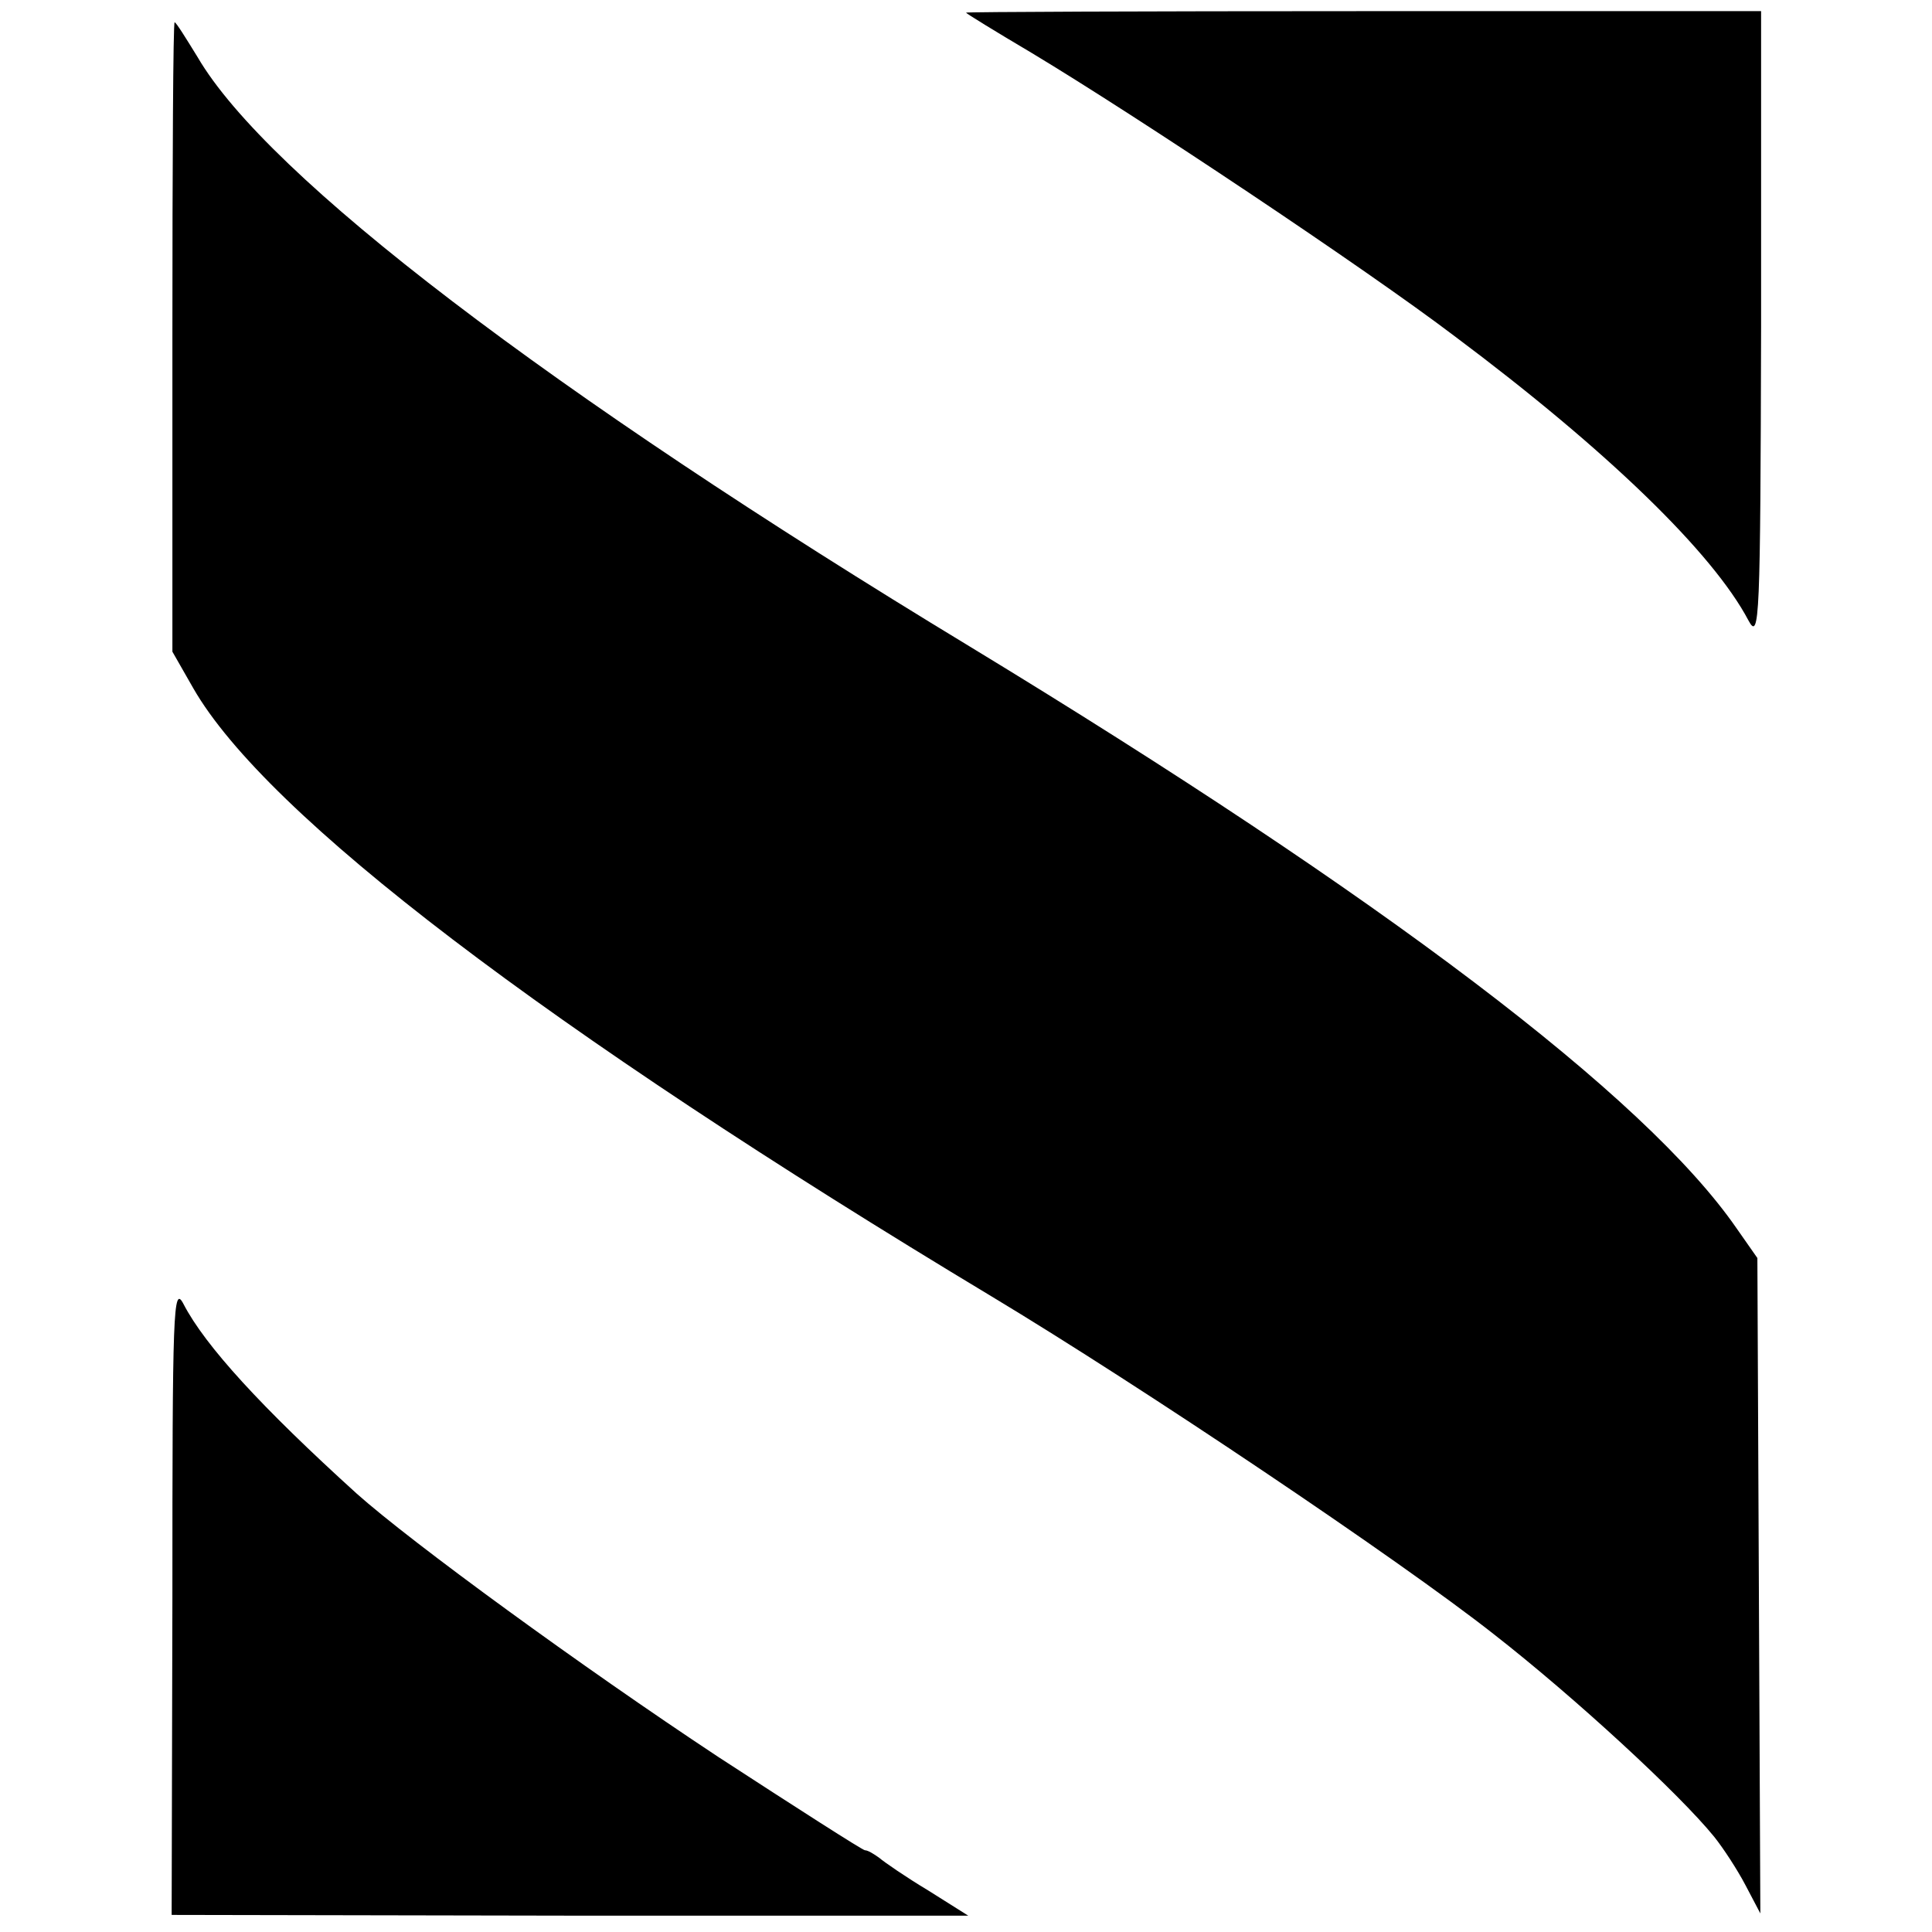 <?xml version="1.0" standalone="no"?>
<!DOCTYPE svg PUBLIC "-//W3C//DTD SVG 20010904//EN"
 "http://www.w3.org/TR/2001/REC-SVG-20010904/DTD/svg10.dtd">
<svg version="1.0" xmlns="http://www.w3.org/2000/svg"
 width="260pt" height="260pt" viewBox="0 0 260 260"
 preserveAspectRatio="xMidYMid meet">
<g transform="translate(0,260) scale(0.1,-0.1)"
fill="#000000" stroke="none">
<path d="M1300 2583 c0 -1 39 -25 88 -54 143 -86 449 -290 569 -381 206 -154
348 -292 396 -383 15 -28 16 1 17 395 l0 425 -535 0 c-294 0 -535 -1 -535 -2z"/>
<path d="M232 2146 l0 -423 28 -49 c98 -171 475 -458 1075 -819 201 -121 548
-354 675 -454 109 -85 250 -215 297 -273 12 -15 31 -44 42 -65 l20 -38 -2 441
-2 441 -28 40 c-123 178 -476 445 -1032 783 -566 343 -945 632 -1039 793 -16
26 -29 47 -31 47 -2 0 -3 -191 -3 -424z"/>
<path d="M232 449 l-1 -426 536 -1 536 0 -54 34 c-30 18 -59 38 -66 44 -7 5
-15 10 -19 10 -3 0 -92 57 -198 126 -183 121 -412 288 -486 354 -128 116 -204
199 -233 255 -14 27 -15 -8 -15 -396z"/>
</g>
</svg>
